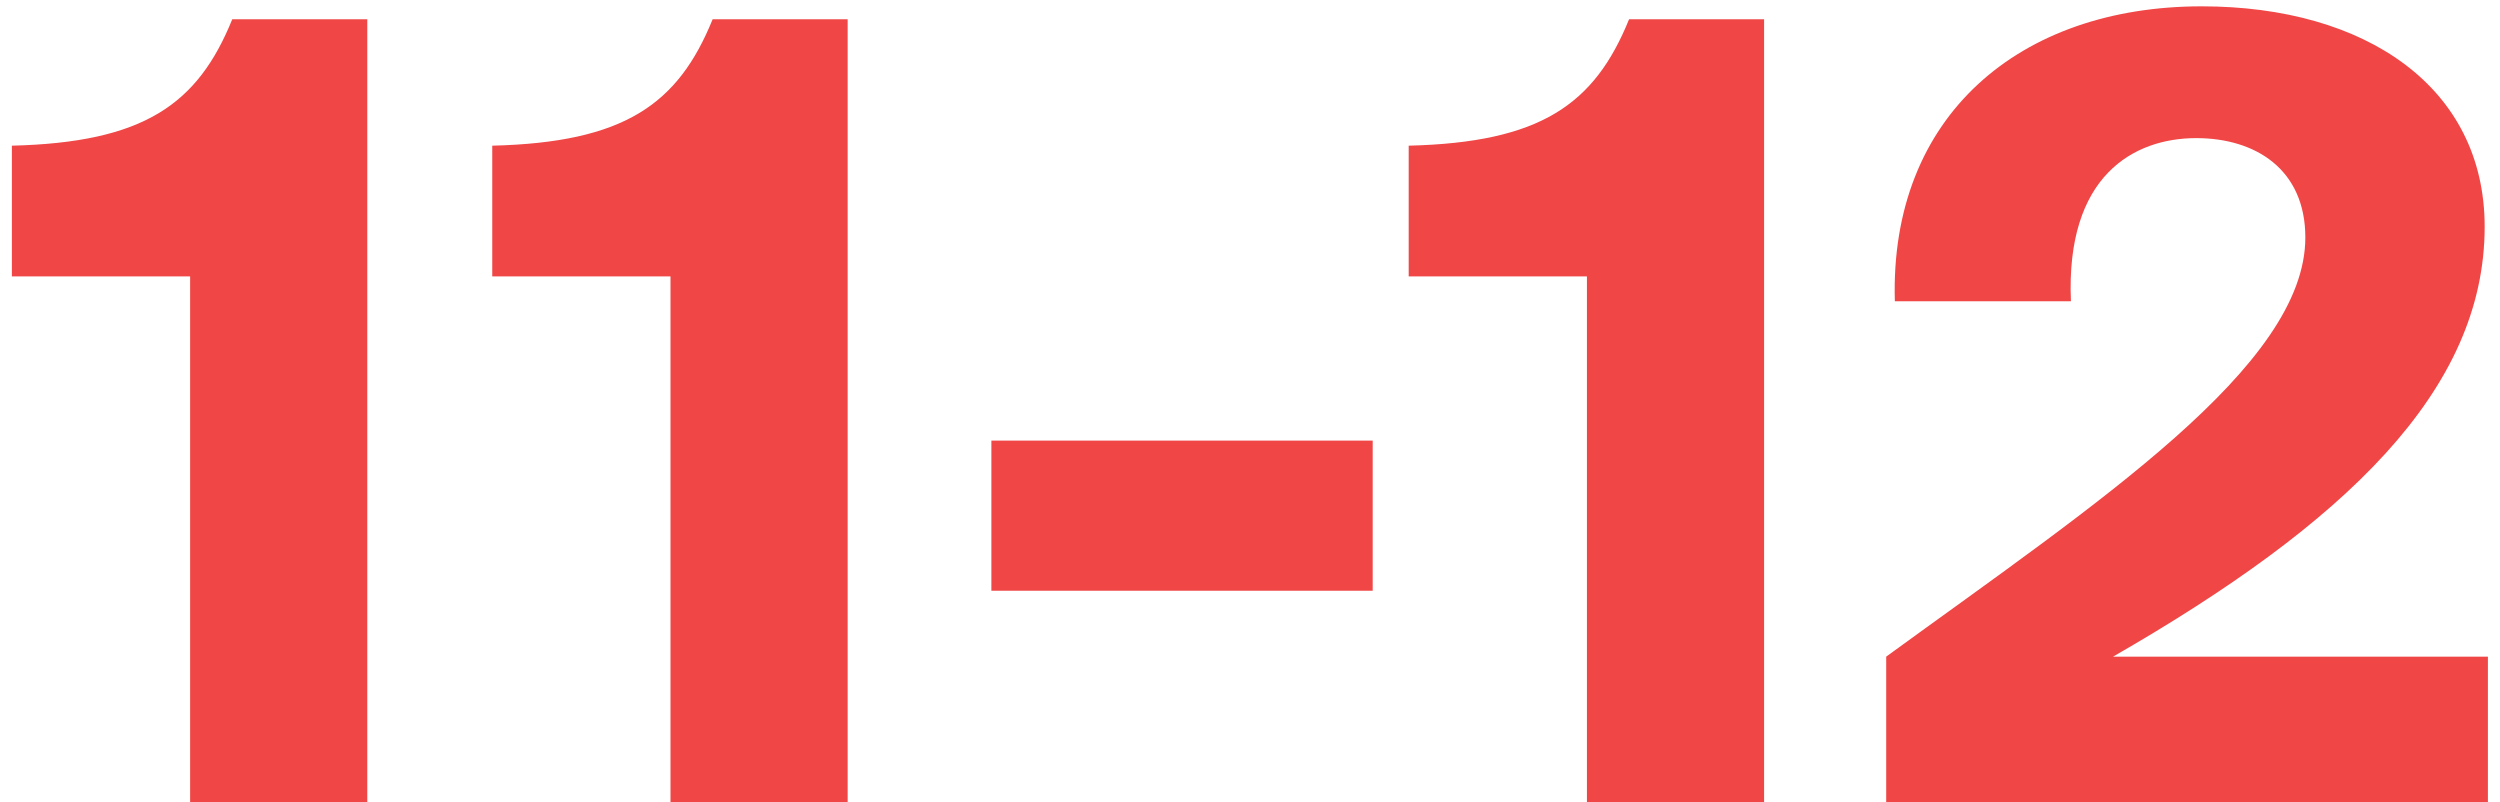 <?xml version="1.0" encoding="UTF-8"?> <svg xmlns="http://www.w3.org/2000/svg" width="162" height="52" viewBox="0 0 162 52" fill="none"> <path d="M23.8 52V1.25H15.05C12.81 6.78 9.31 9.23 0.77 9.44V17.91H12.32V52H23.8ZM54.928 52V1.25H46.178C43.938 6.78 40.438 9.23 31.898 9.44V17.91H43.448V52H54.928ZM88.951 38.28V28.55H64.241V38.28H88.951ZM114.313 52V1.25H105.563C103.323 6.78 99.823 9.23 91.283 9.44V17.91H102.833V52H114.313ZM142.666 0.41C130.906 0.41 122.436 7.48 122.786 19.52H134.196C133.846 11.4 138.256 8.95 142.316 8.95C146.166 8.95 149.386 10.98 149.386 15.39C149.386 23.72 135.876 32.61 122.226 42.55V52H161.216V42.55H136.926C151.906 33.94 161.006 25.33 161.006 14.69C161.006 5.66 153.306 0.41 142.666 0.41Z" fill="#F04646"></path> </svg> 